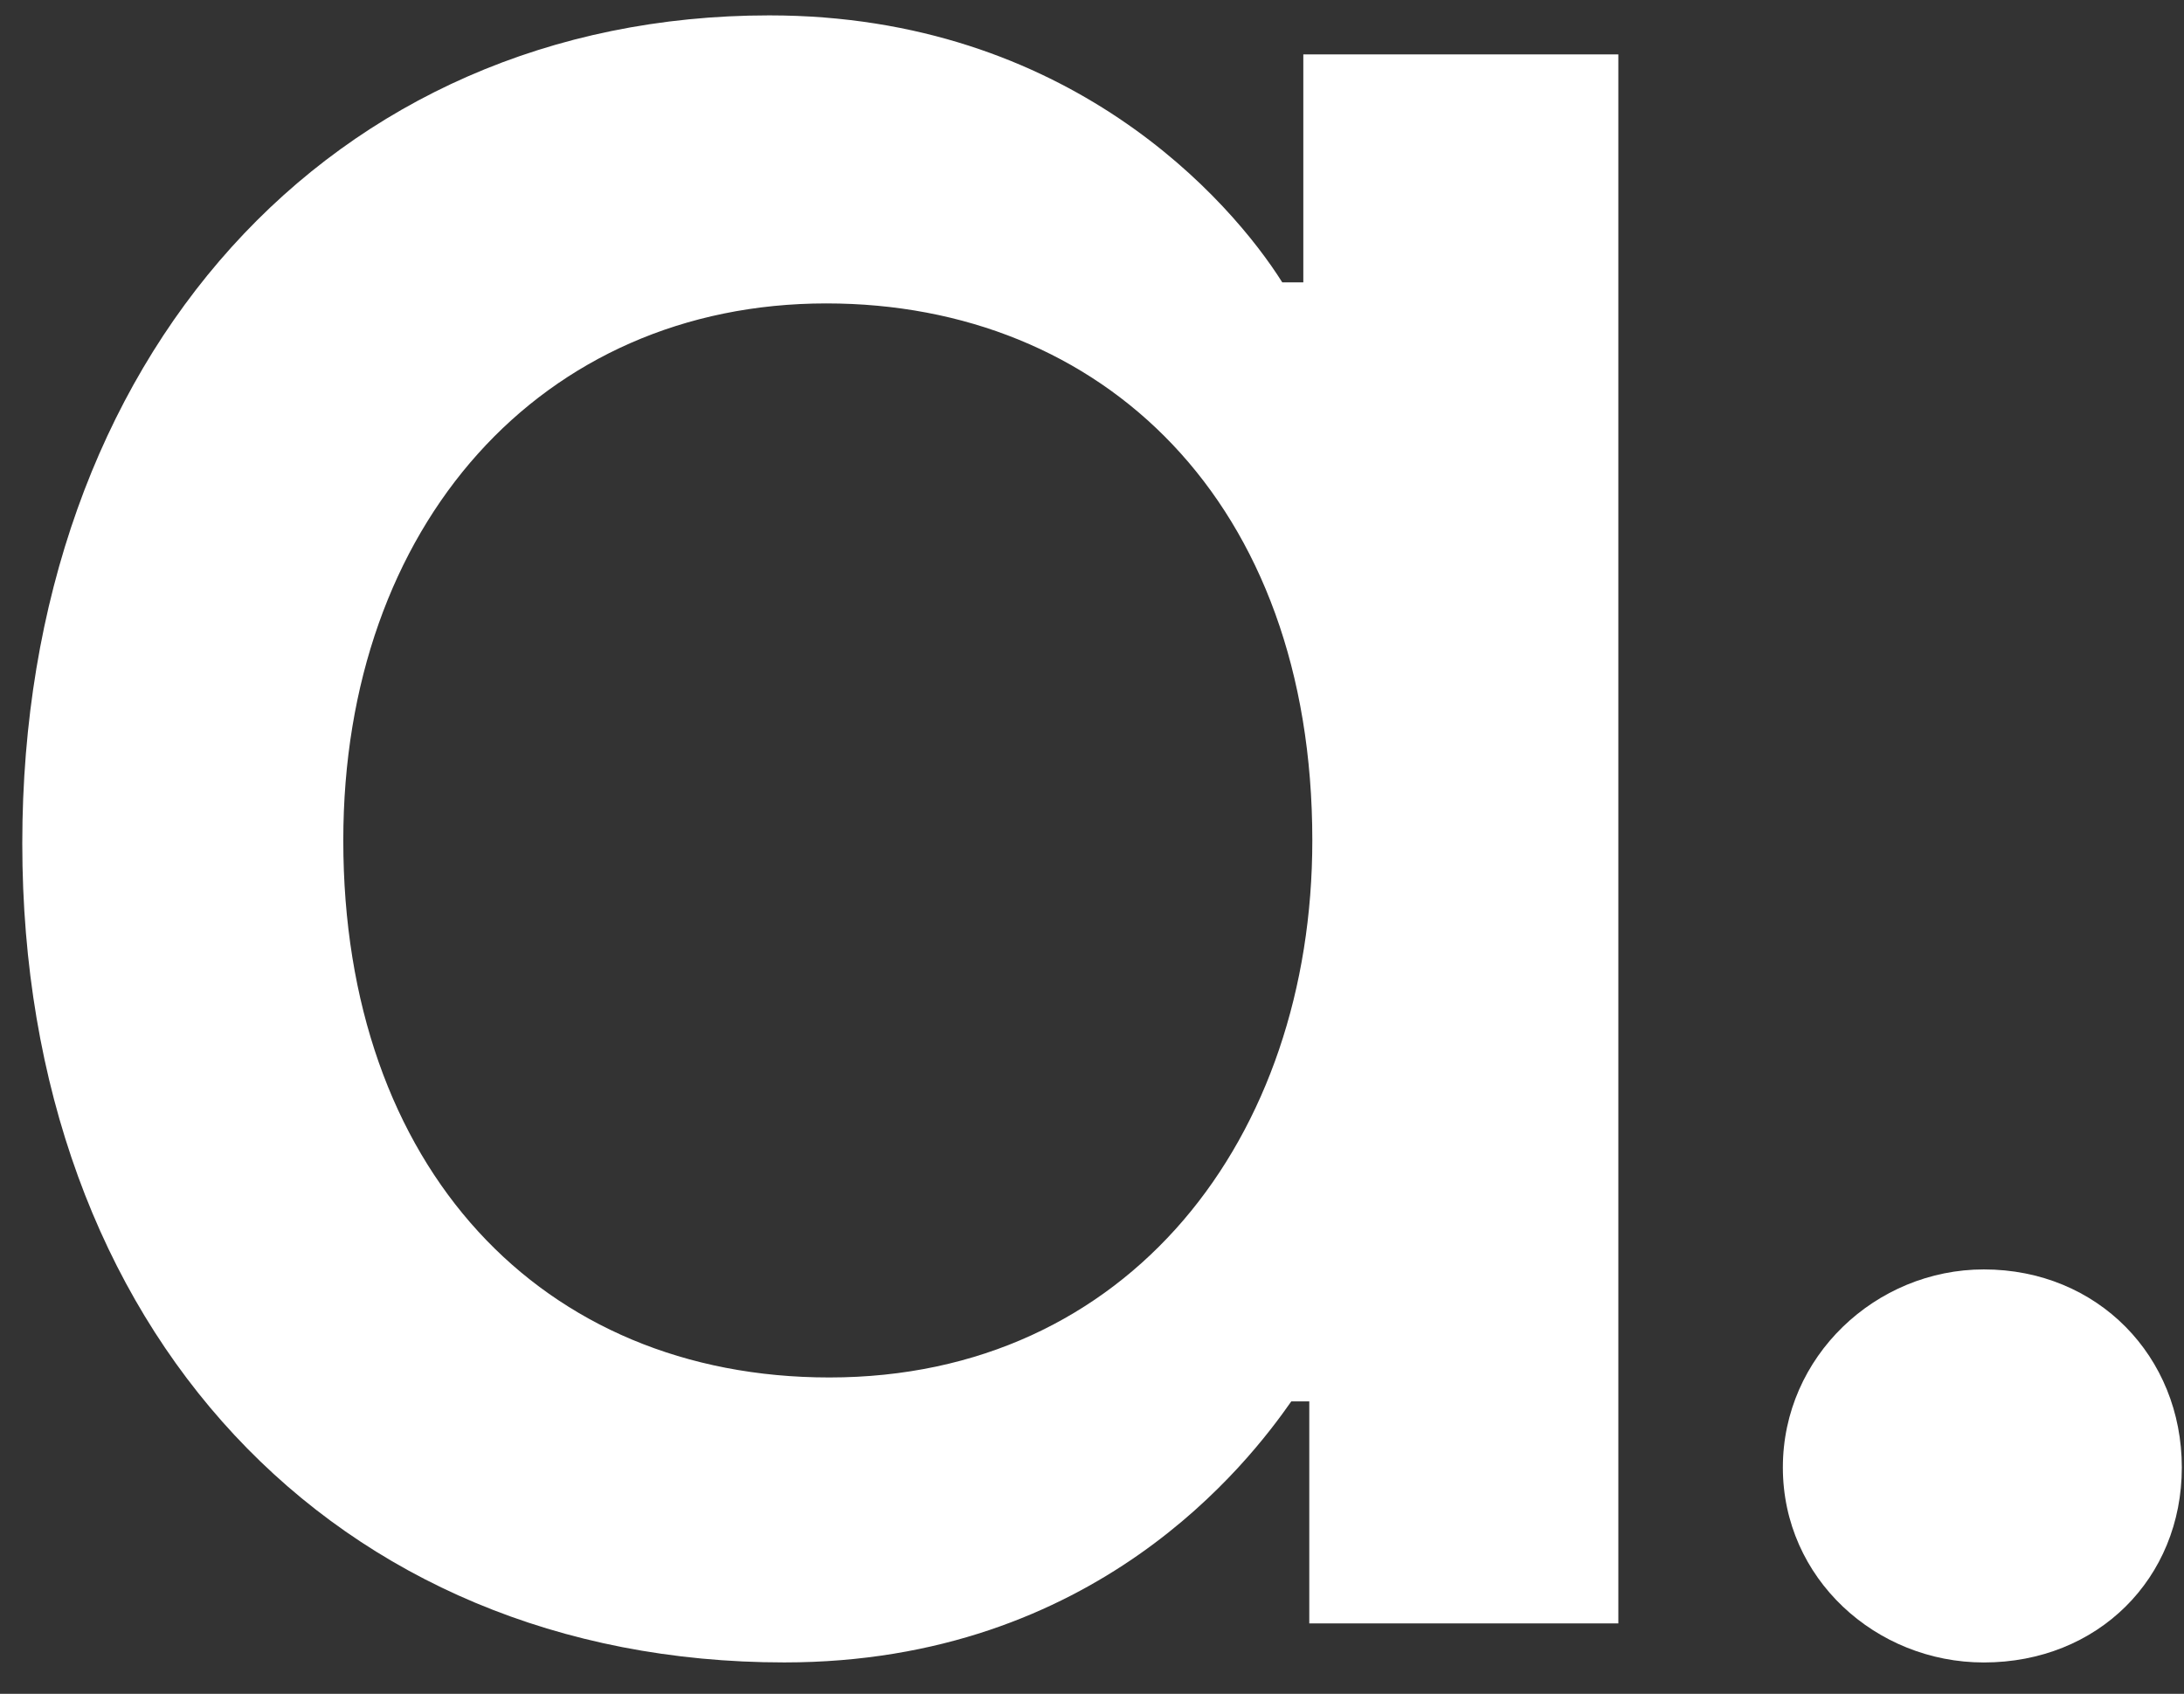 <?xml version="1.0" encoding="UTF-8"?>
<svg width="49px" height="38px" viewBox="0 0 49 38" version="1.1" xmlns="http://www.w3.org/2000/svg" xmlns:xlink="http://www.w3.org/1999/xlink">
    <rect x="0" y="0" width="49" height="38" fill="#333333" stroke="none"/>
    <!-- Generator: Sketch 58 (84663) - https://sketch.com -->
    <title>icon_adjust</title>
    <desc>Created with Sketch.</desc>
    <g id="Page-1" stroke="none" stroke-width="1" fill="none" fill-rule="evenodd">
        <g id="icon_adjust" fill="#FFFFFF" fill-rule="nonzero">
            <g id="logo--big">
                <g id="Text">
                    <g id="adjust">
                        <path d="M29.443,18.854 C29.443,11.249 24.731,6.807 18.539,6.807 C12.144,6.807 7.702,11.787 7.702,18.854 C7.702,26.191 12.144,30.903 18.606,30.903 C25.337,30.903 29.443,25.518 29.443,18.854 Z M0.5,18.921 C0.5,8.018 7.433,0.345 17.26,0.345 C23.991,0.345 27.625,4.518 28.769,6.335 L29.241,6.335 L29.241,1.22 L36.309,1.22 L36.309,36.421 L29.375,36.421 L29.375,31.44 L28.971,31.44 C28.029,32.787 24.597,37.296 17.597,37.296 C7.5,37.296 0.5,29.825 0.5,18.921 Z" id="a"></path>
                    </g>
                </g>
            </g>
            <path d="M40,32.922 C40,30.432 42.086,28.479 44.509,28.479 C47.067,28.479 48.951,30.432 48.951,32.922 C48.951,35.412 47.067,37.297 44.509,37.297 C42.086,37.297 40,35.412 40,32.922" id="reddot"></path>
        </g>
    </g>
</svg>